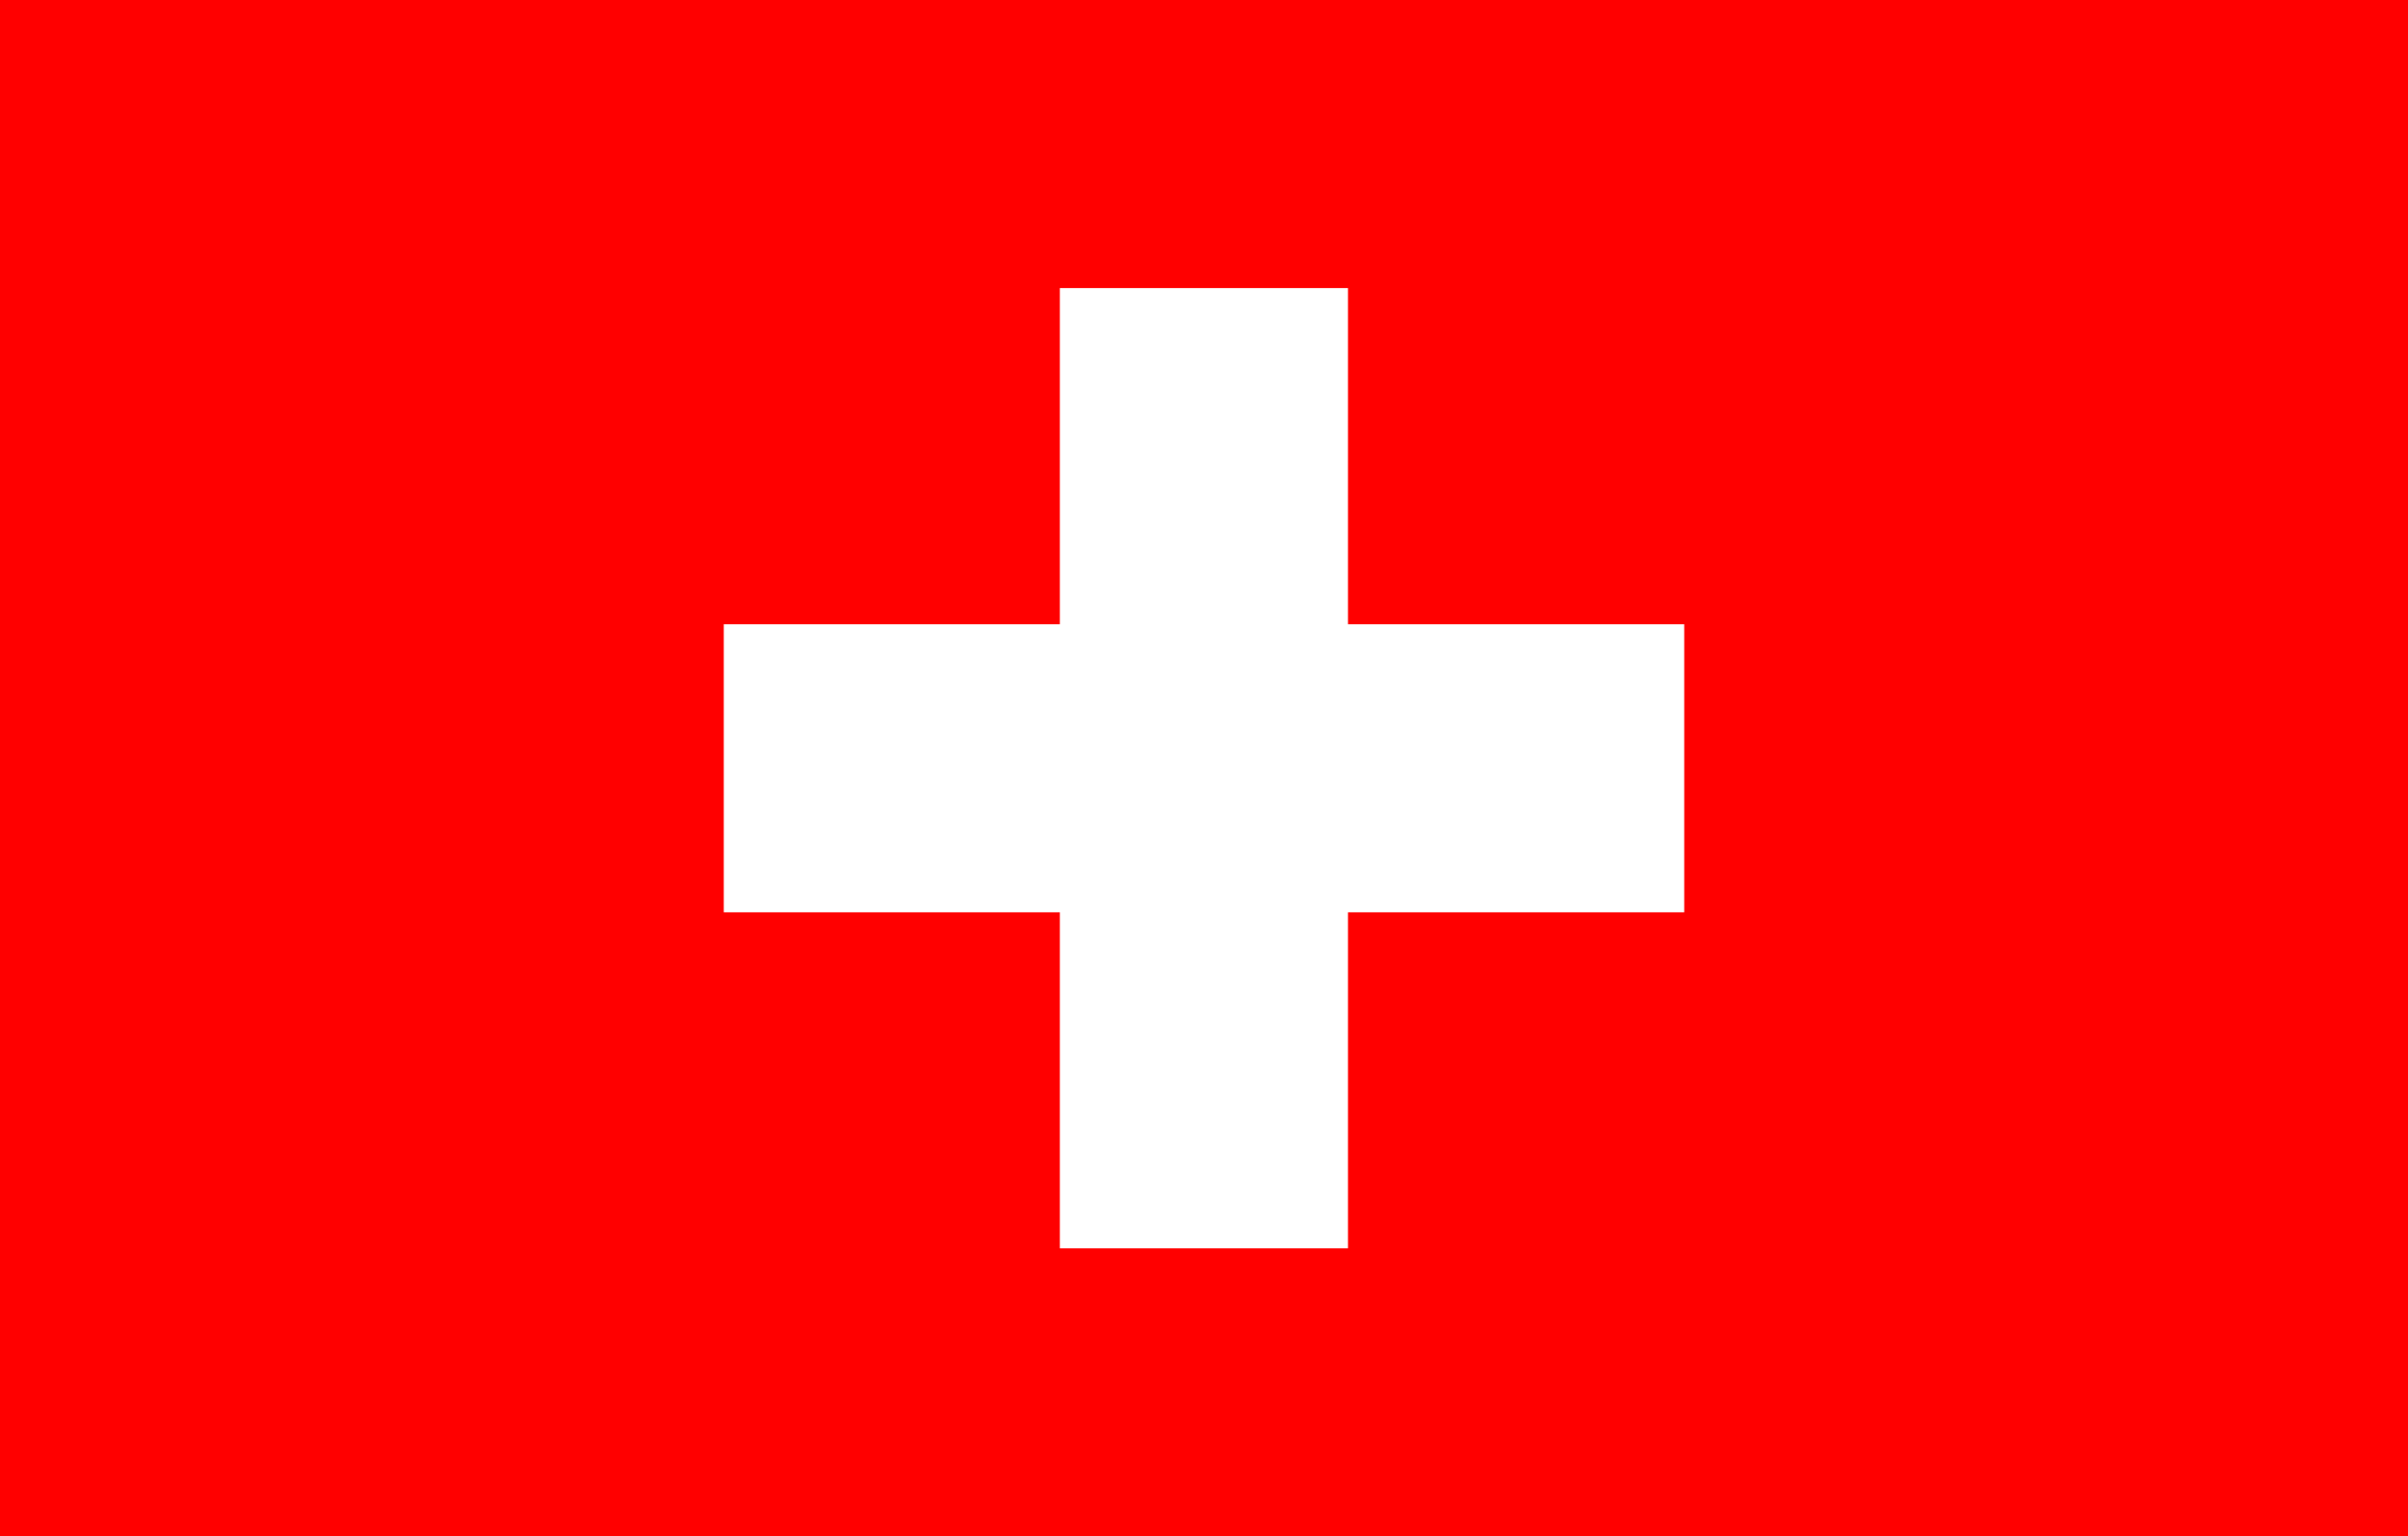 <?xml version="1.0" encoding="utf-8"?>
<!-- Generator: Adobe Illustrator 22.0.0, SVG Export Plug-In . SVG Version: 6.00 Build 0)  -->
<svg version="1.1" id="Ebene_1" xmlns="http://www.w3.org/2000/svg" xmlns:xlink="http://www.w3.org/1999/xlink" x="0px" y="0px"
	 viewBox="0 0 1567 1000" style="enable-background:new 0 0 1567 1000;" xml:space="preserve">
<style type="text/css">
	.st0{fill:#FF0000;}
	.st1{fill:#FFFFFF;}
</style>
<rect y="0" class="st0" width="1567" height="1000"/>
<rect x="471" y="406.3" class="st1" width="625" height="187.5"/>
<rect x="689.7" y="187.5" class="st1" width="187.5" height="625"/>
</svg>
